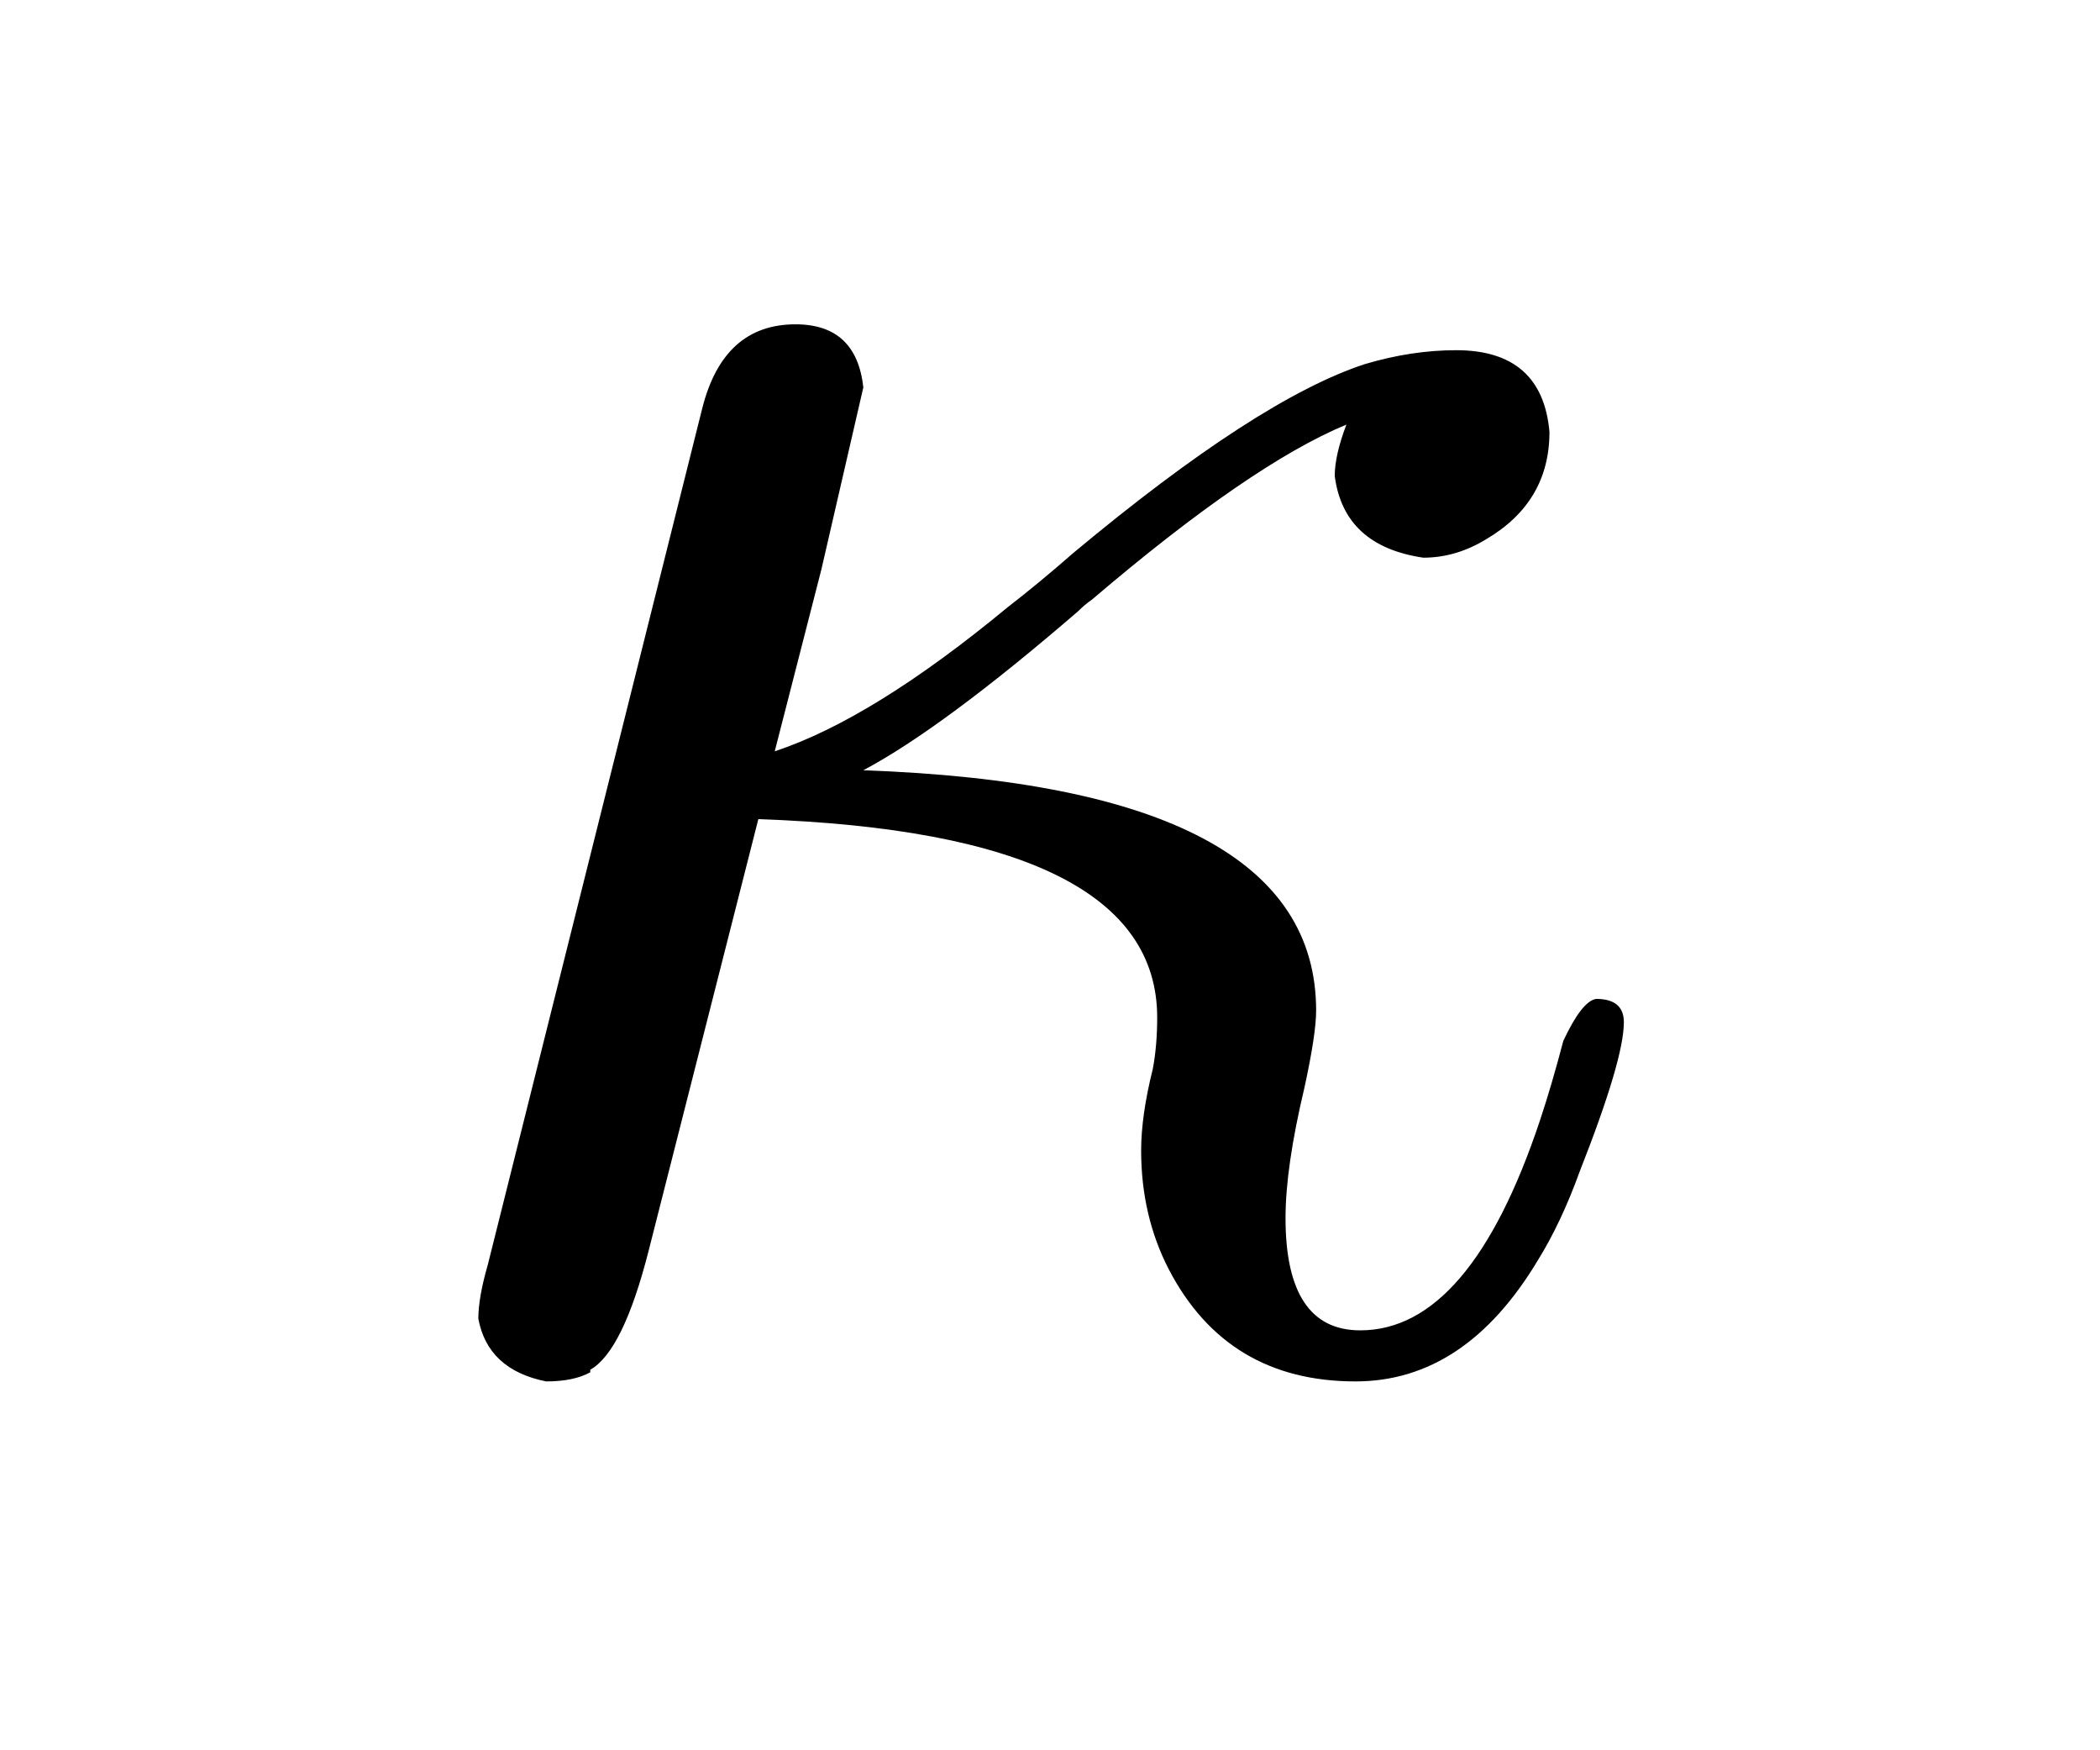 <?xml version="1.0" encoding="UTF-8"?><!--
<!DOCTYPE svg PUBLIC '-//W3C//DTD SVG 1.0//EN'
          'http://www.w3.org/TR/2001/REC-SVG-20010904/DTD/svg10.dtd'>
--><svg height="15" style="color-interpolation:auto; color-rendering:auto; fill:black; fill-opacity:1; font-family:'Dialog'; font-size:12px; font-style:normal; font-weight:normal; image-rendering:auto; shape-rendering:auto; stroke:black; stroke-dasharray:none; stroke-dashoffset:0; stroke-linecap:square; stroke-linejoin:miter; stroke-miterlimit:10; stroke-opacity:1; stroke-width:1; text-rendering:auto;" width="18" xmlns="http://www.w3.org/2000/svg" xmlns:xlink="http://www.w3.org/1999/xlink"
><!--Generated by the Batik Graphics2D SVG Generator--><defs id="genericDefs"
  /><g
  ><g style="fill:rgb(255,255,255); fill-opacity:0; stroke:rgb(255,255,255); stroke-opacity:0;"
    ><rect height="15" style="stroke:none;" width="18" x="0" y="0"
    /></g
    ><g style="color-interpolation:linearRGB; color-rendering:optimizeQuality; font-family:'jlm_cmmi10'; font-size:100px; image-rendering:optimizeQuality; text-rendering:geometricPrecision;" transform="scale(20,20) translate(0.15,0.581) scale(0.01,0.01)"
    ><path d="M5.906 -3.906 L15.094 -40.594 Q16 -44.203 19.094 -44.203 Q21.703 -44.203 22 -41.5 Q22 -41.5 20.203 -33.703 L18.203 -25.906 Q22.406 -27.297 28.203 -32.094 Q29.5 -33.094 31 -34.406 Q38.906 -41 43.5 -42.5 Q45.5 -43.094 47.406 -43.094 Q51.094 -43.094 51.406 -39.594 Q51.406 -36.594 48.703 -35 Q47.406 -34.203 46 -34.203 Q42.594 -34.703 42.203 -37.703 Q42.203 -38.594 42.703 -39.906 Q38.594 -38.203 31.797 -32.406 Q31.5 -32.203 31.203 -31.906 Q25.406 -26.906 22 -25.094 Q41.406 -24.406 41.406 -14.797 Q41.406 -13.797 40.906 -11.5 Q40.094 -8.094 40.094 -5.906 Q40.094 -1.094 43.297 -1.094 Q48 -1.094 51 -10.094 Q51.5 -11.594 52 -13.5 Q52.797 -15.203 53.406 -15.297 Q54.594 -15.297 54.594 -14.297 Q54.594 -12.703 52.703 -7.906 Q51.906 -5.703 50.906 -4.094 Q47.797 1.094 43.094 1.094 Q37.594 1.094 35.094 -3.703 Q33.906 -6 33.906 -8.797 Q33.906 -10.297 34.406 -12.297 Q34.594 -13.297 34.594 -14.5 Q34.594 -22.406 17.5 -23 L12.797 -4.5 Q11.703 -0.203 10.297 0.594 L10.297 0.703 Q9.594 1.094 8.406 1.094 Q5.906 0.594 5.5 -1.594 Q5.5 -2.5 5.906 -3.906 Z" style="stroke:none;"
    /></g
  ></g
></svg
>
